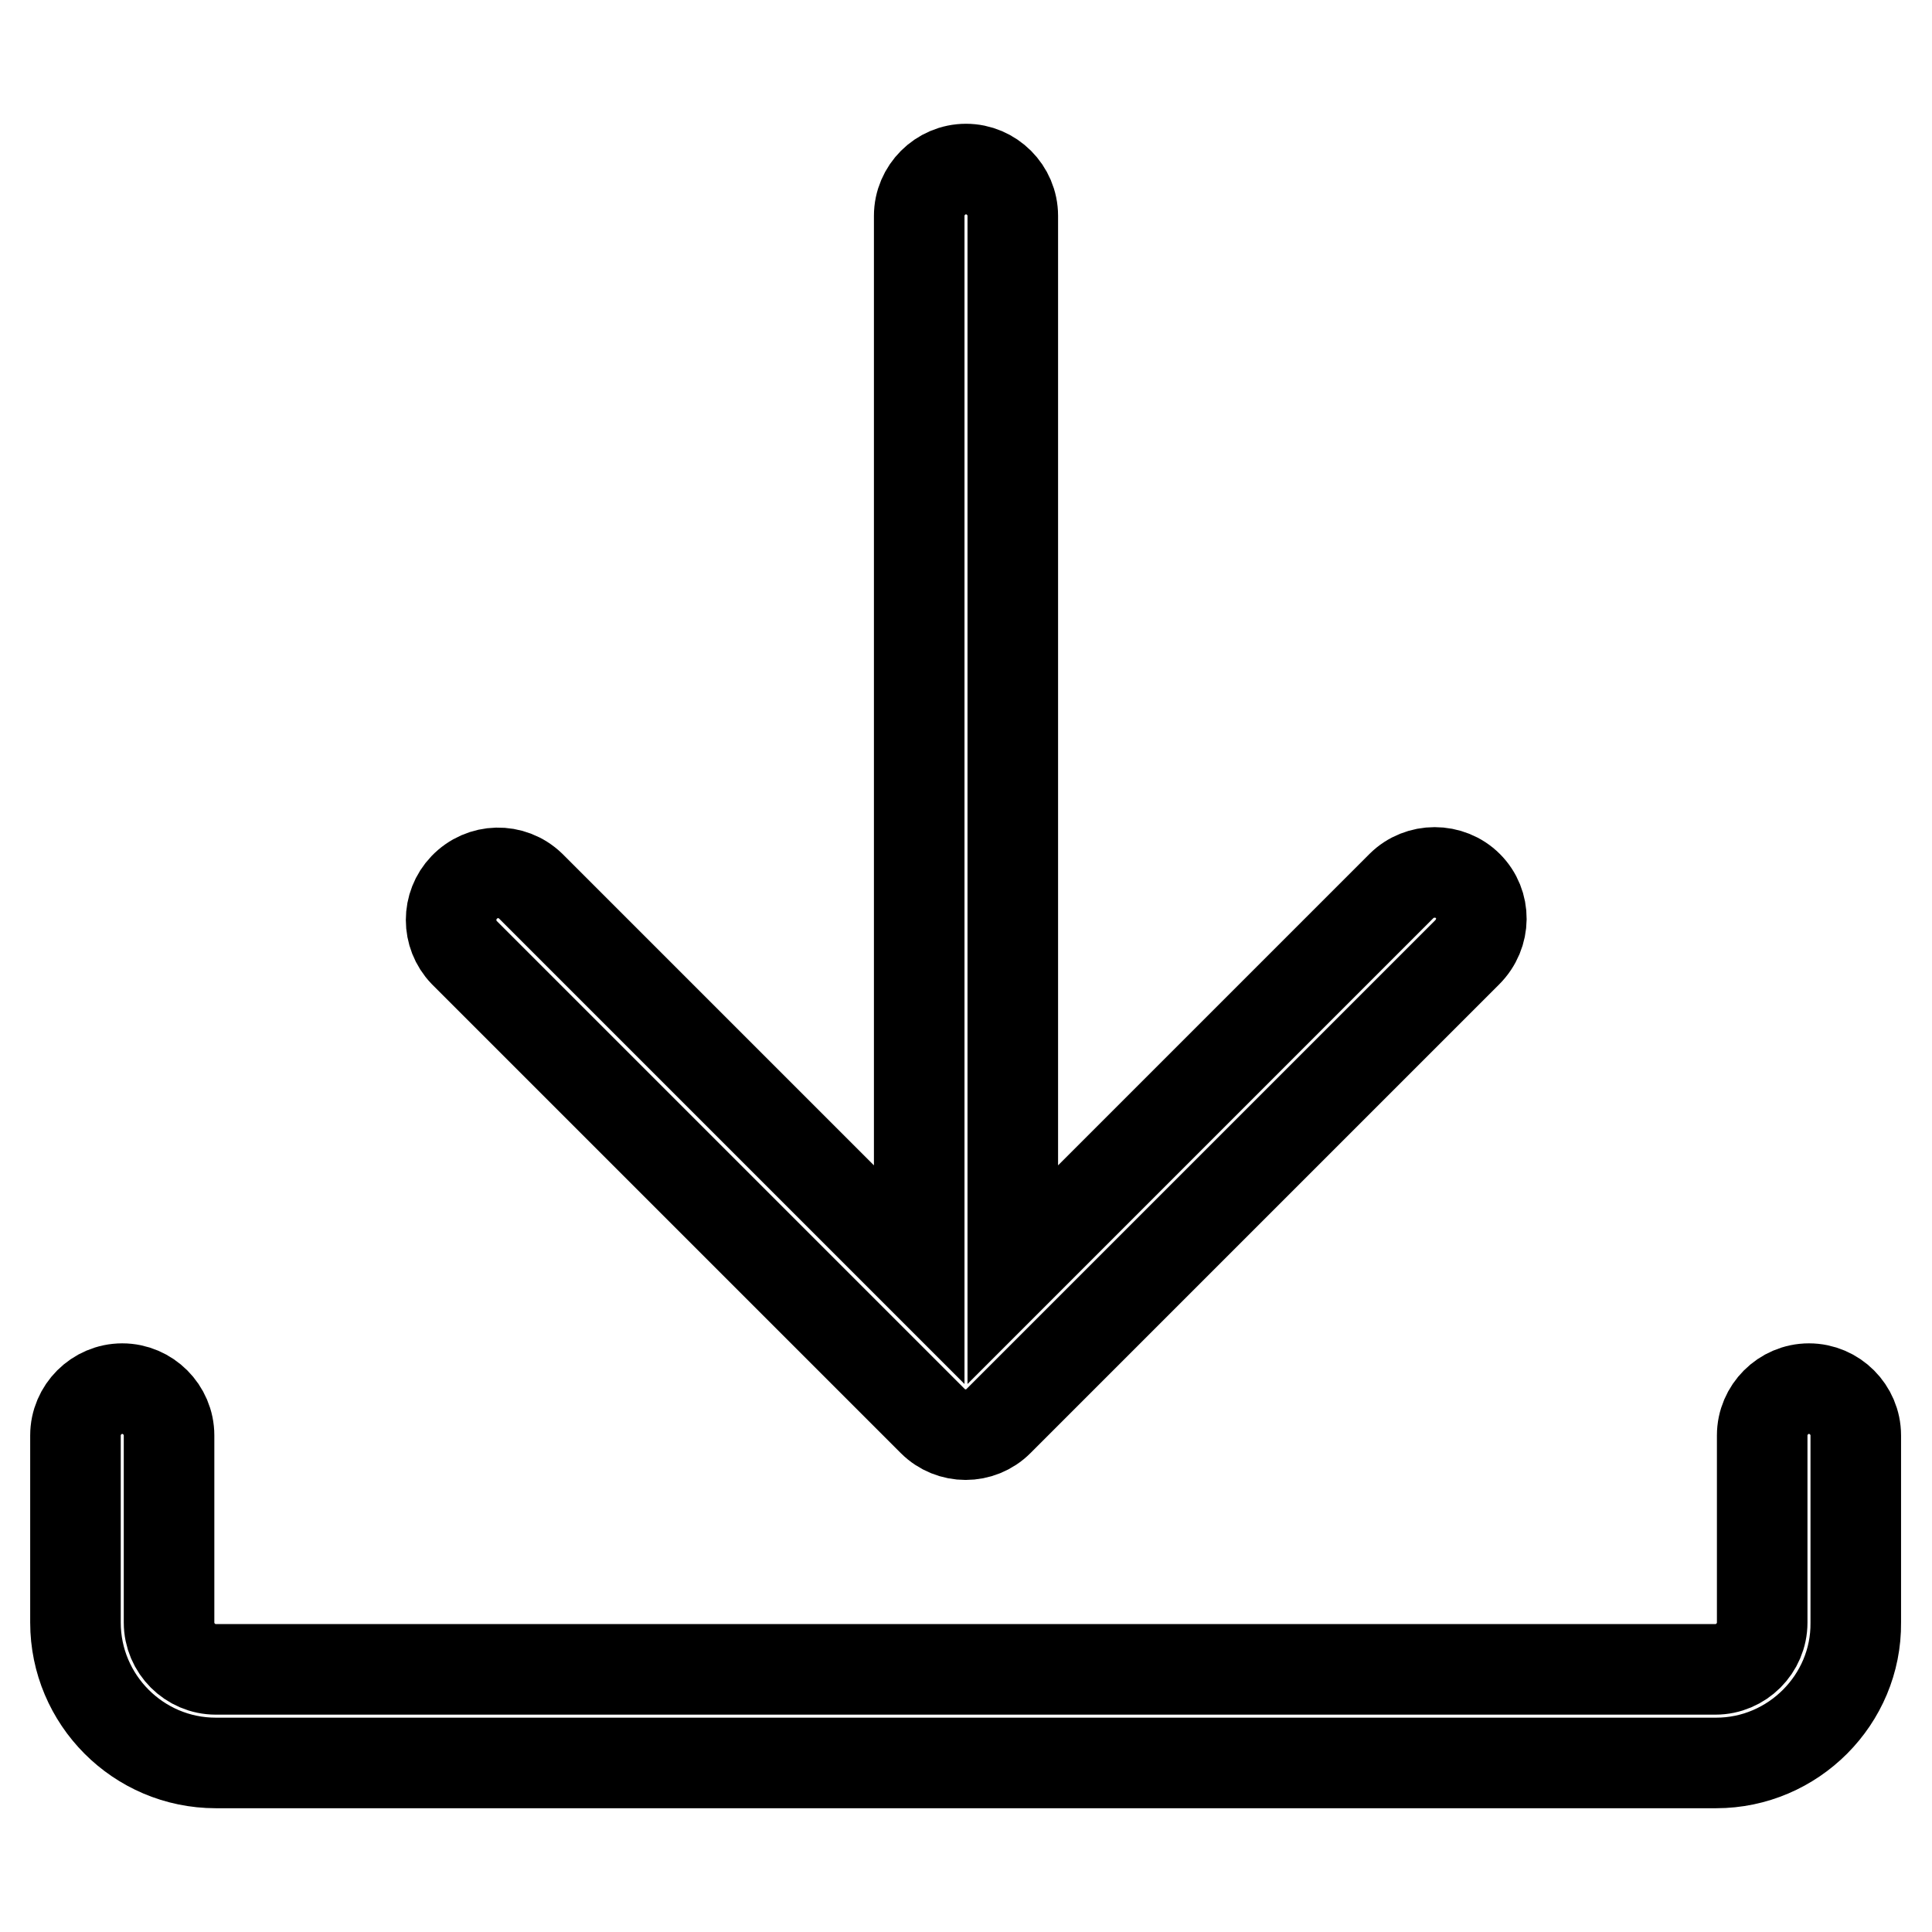<?xml version="1.0" encoding="utf-8"?>
<!-- Svg Vector Icons : http://www.onlinewebfonts.com/icon -->
<!DOCTYPE svg PUBLIC "-//W3C//DTD SVG 1.1//EN" "http://www.w3.org/Graphics/SVG/1.1/DTD/svg11.dtd">
<svg version="1.1" xmlns="http://www.w3.org/2000/svg" xmlns:xlink="http://www.w3.org/1999/xlink" x="0px" y="0px" viewBox="0 0 256 256" enable-background="new 0 0 256 256" xml:space="preserve">
<g> <path stroke-width="12" fill-opacity="0" stroke="#000000"  d="M194.5,117.4c-2.4-2.4-6.4-2.4-8.8,0l-51.5,51.5V28.6c0-3.4-2.8-6.2-6.2-6.2c-3.4,0-6.2,2.8-6.2,6.2v140.3 l-51.5-51.5c-2.5-2.4-6.4-2.3-8.8,0.2c-2.3,2.4-2.3,6.2,0,8.6l62.1,62.1c2.4,2.4,6.3,2.4,8.7,0c0,0,0,0,0,0l62.1-62.1 C196.9,123.7,196.9,119.8,194.5,117.4L194.5,117.4z"/> <path stroke-width="12" fill-opacity="0" stroke="#000000"  d="M227.4,233.6H28.6c-10.3,0-18.6-8.4-18.6-18.6v-24.8c0-3.4,2.8-6.2,6.2-6.2s6.2,2.8,6.2,6.2l0,0v24.8 c0,3.4,2.8,6.2,6.2,6.2h198.7c3.4,0,6.2-2.8,6.2-6.2v-24.8c0-3.4,2.8-6.2,6.2-6.2s6.2,2.8,6.2,6.2v24.8 C246,225.2,237.6,233.6,227.4,233.6z"/></g>
</svg>